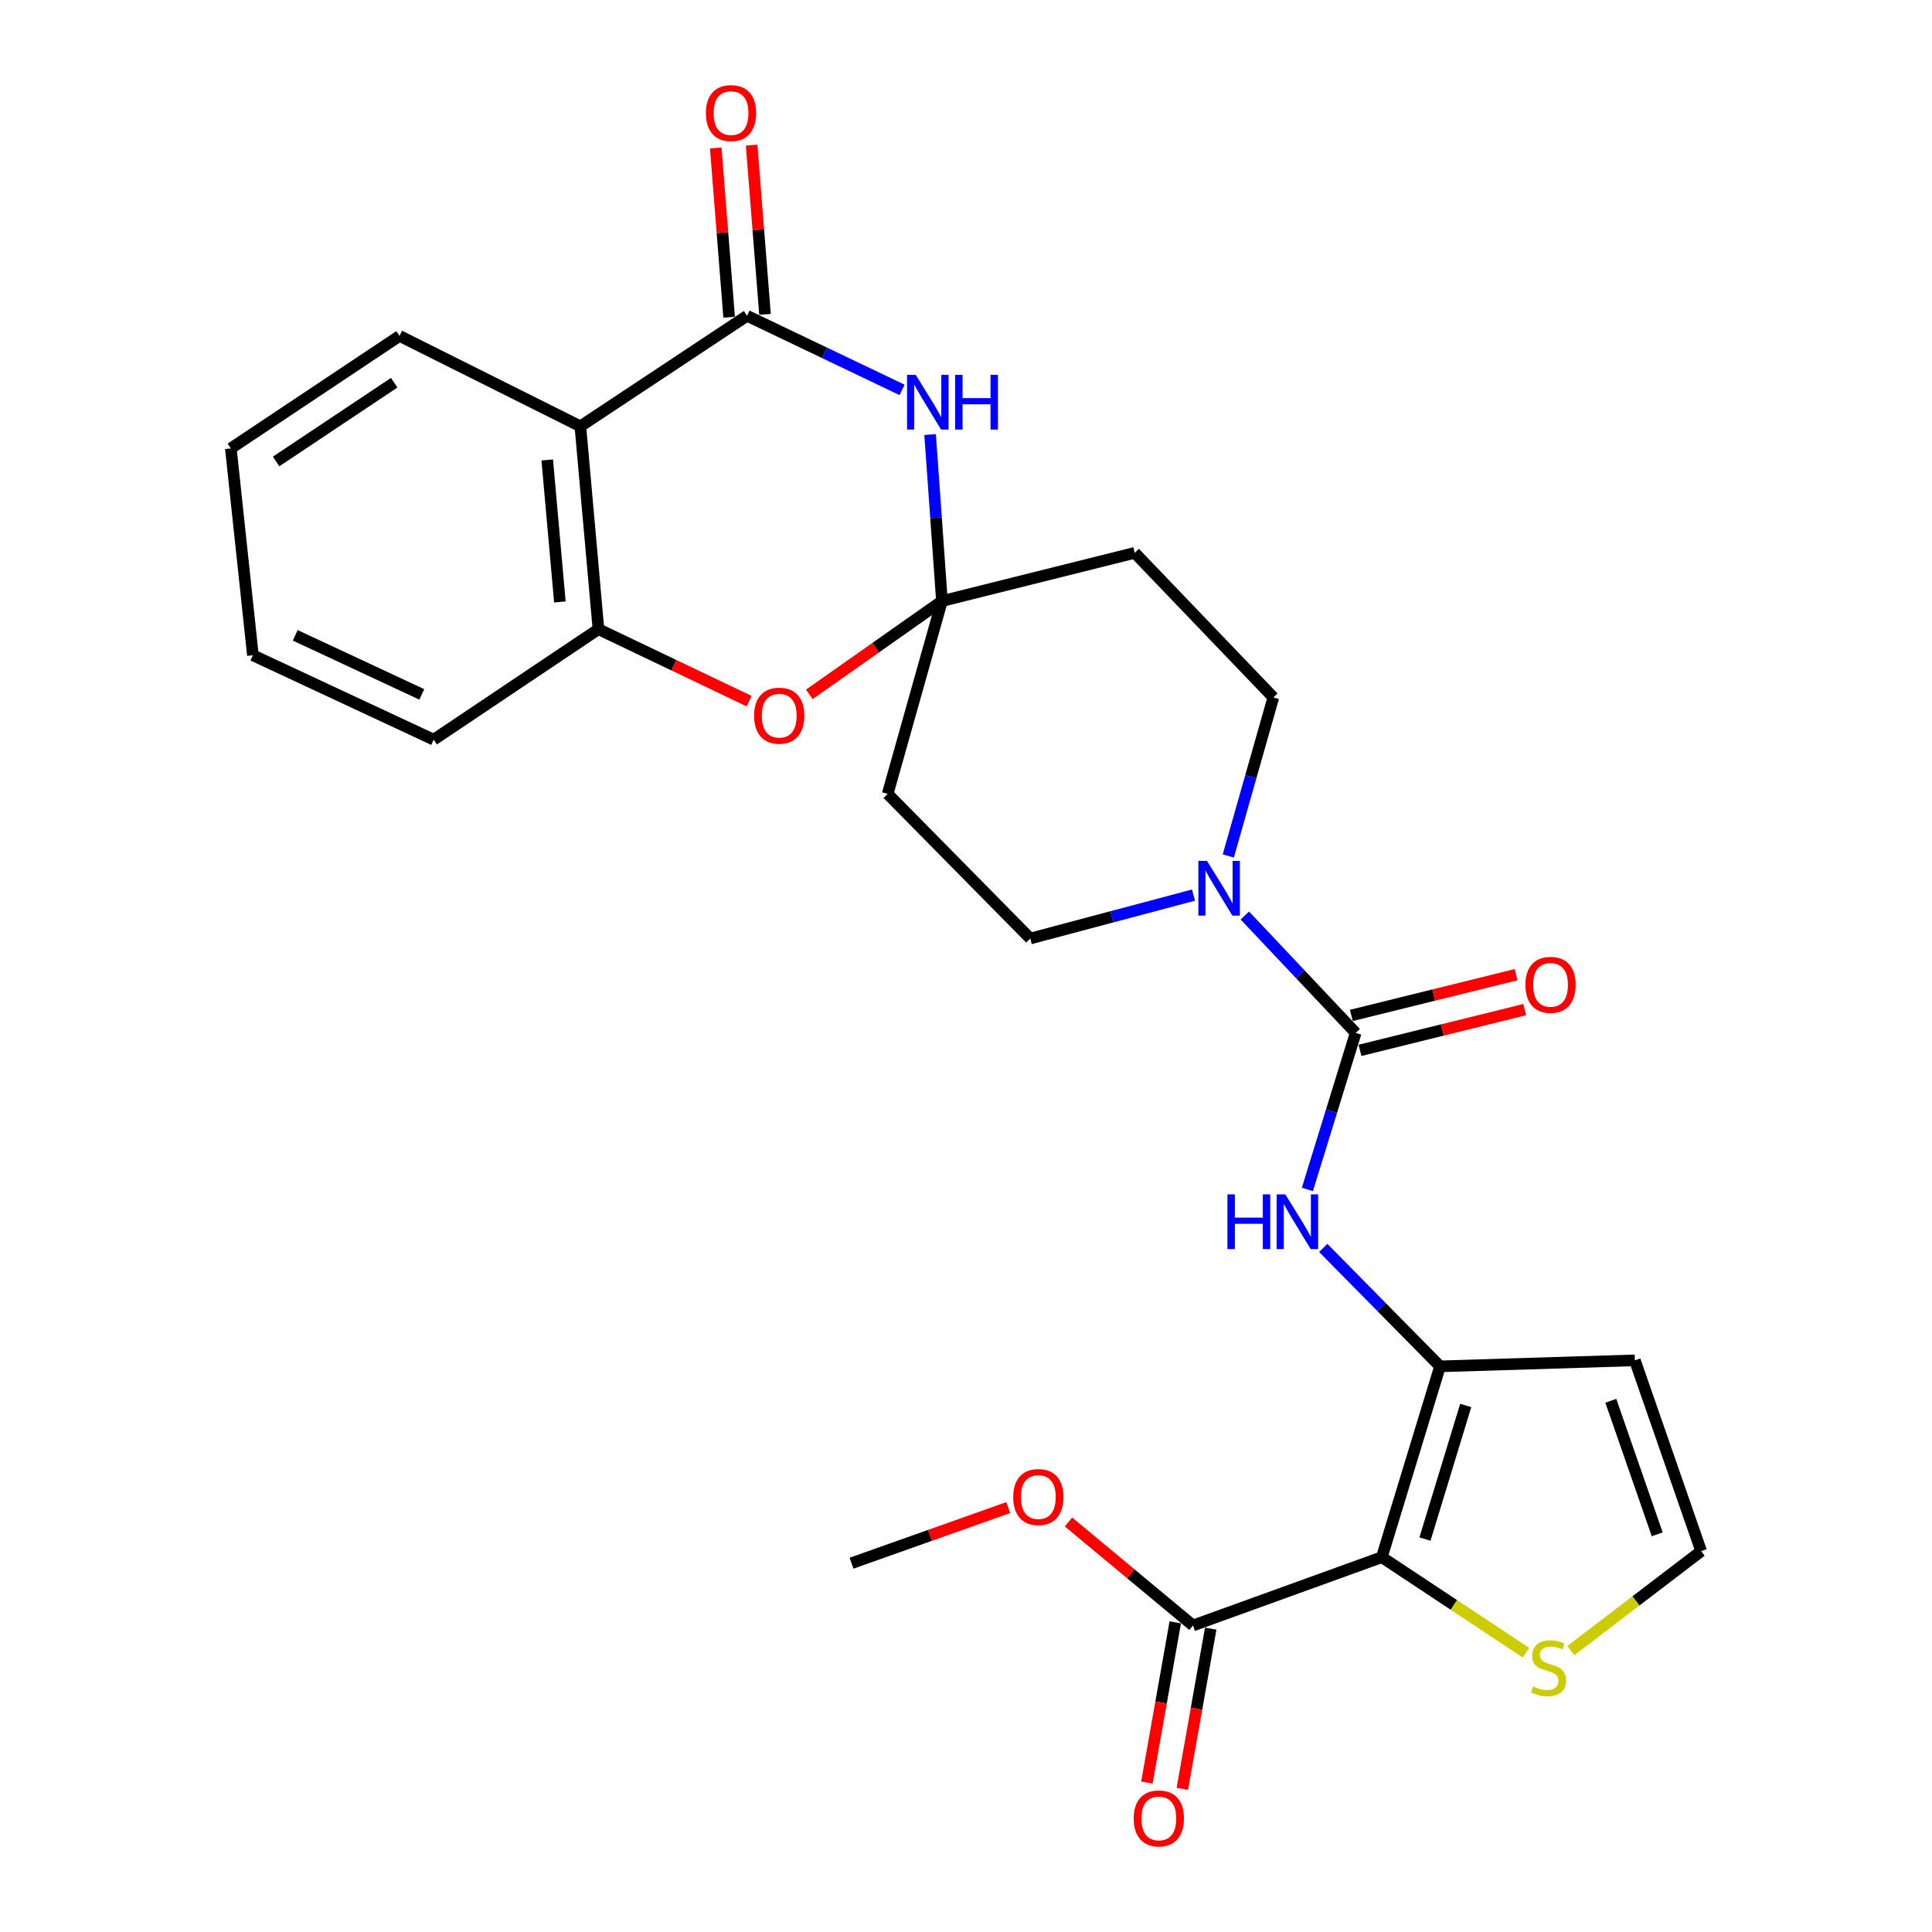 <?xml version='1.0' encoding='iso-8859-1'?>
<svg version='1.1' baseProfile='full'
              xmlns='http://www.w3.org/2000/svg'
                      xmlns:rdkit='http://www.rdkit.org/xml'
                      xmlns:xlink='http://www.w3.org/1999/xlink'
                  xml:space='preserve'
width='1000px' height='1000px' viewBox='0 0 1000 1000'>
<!-- END OF HEADER -->
<rect style='opacity:1.0;fill:#FFFFFF;stroke:none' width='1000' height='1000' x='0' y='0'> </rect>
<path class='bond-3' d='M 715.231,805.995 L 745.356,707.218' style='fill:none;fill-rule:evenodd;stroke:#000000;stroke-width:6px;stroke-linecap:butt;stroke-linejoin:miter;stroke-opacity:1' />
<path class='bond-3' d='M 737.567,796.613 L 758.654,727.468' style='fill:none;fill-rule:evenodd;stroke:#000000;stroke-width:6px;stroke-linecap:butt;stroke-linejoin:miter;stroke-opacity:1' />
<path class='bond-10' d='M 715.231,805.995 L 617.488,841.346' style='fill:none;fill-rule:evenodd;stroke:#000000;stroke-width:6px;stroke-linecap:butt;stroke-linejoin:miter;stroke-opacity:1' />
<path class='bond-11' d='M 715.231,805.995 L 752.535,830.718' style='fill:none;fill-rule:evenodd;stroke:#000000;stroke-width:6px;stroke-linecap:butt;stroke-linejoin:miter;stroke-opacity:1' />
<path class='bond-11' d='M 752.535,830.718 L 789.84,855.44' style='fill:none;fill-rule:evenodd;stroke:#CCCC00;stroke-width:6px;stroke-linecap:butt;stroke-linejoin:miter;stroke-opacity:1' />
<path class='bond-0' d='M 386.682,163.459 L 426.792,182.636' style='fill:none;fill-rule:evenodd;stroke:#000000;stroke-width:6px;stroke-linecap:butt;stroke-linejoin:miter;stroke-opacity:1' />
<path class='bond-0' d='M 426.792,182.636 L 466.902,201.812' style='fill:none;fill-rule:evenodd;stroke:#0000FF;stroke-width:6px;stroke-linecap:butt;stroke-linejoin:miter;stroke-opacity:1' />
<path class='bond-18' d='M 395.967,162.724 L 392.501,118.922' style='fill:none;fill-rule:evenodd;stroke:#000000;stroke-width:6px;stroke-linecap:butt;stroke-linejoin:miter;stroke-opacity:1' />
<path class='bond-18' d='M 392.501,118.922 L 389.034,75.12' style='fill:none;fill-rule:evenodd;stroke:#FF0000;stroke-width:6px;stroke-linecap:butt;stroke-linejoin:miter;stroke-opacity:1' />
<path class='bond-18' d='M 377.398,164.194 L 373.931,120.392' style='fill:none;fill-rule:evenodd;stroke:#000000;stroke-width:6px;stroke-linecap:butt;stroke-linejoin:miter;stroke-opacity:1' />
<path class='bond-18' d='M 373.931,120.392 L 370.464,76.59' style='fill:none;fill-rule:evenodd;stroke:#FF0000;stroke-width:6px;stroke-linecap:butt;stroke-linejoin:miter;stroke-opacity:1' />
<path class='bond-29' d='M 386.682,163.459 L 300.396,220.667' style='fill:none;fill-rule:evenodd;stroke:#000000;stroke-width:6px;stroke-linecap:butt;stroke-linejoin:miter;stroke-opacity:1' />
<path class='bond-1' d='M 481.424,224.925 L 484.487,268.014' style='fill:none;fill-rule:evenodd;stroke:#0000FF;stroke-width:6px;stroke-linecap:butt;stroke-linejoin:miter;stroke-opacity:1' />
<path class='bond-1' d='M 484.487,268.014 L 487.551,311.103' style='fill:none;fill-rule:evenodd;stroke:#000000;stroke-width:6px;stroke-linecap:butt;stroke-linejoin:miter;stroke-opacity:1' />
<path class='bond-2' d='M 487.551,311.103 L 587.342,286.153' style='fill:none;fill-rule:evenodd;stroke:#000000;stroke-width:6px;stroke-linecap:butt;stroke-linejoin:miter;stroke-opacity:1' />
<path class='bond-8' d='M 487.551,311.103 L 453.224,335.253' style='fill:none;fill-rule:evenodd;stroke:#000000;stroke-width:6px;stroke-linecap:butt;stroke-linejoin:miter;stroke-opacity:1' />
<path class='bond-8' d='M 453.224,335.253 L 418.898,359.402' style='fill:none;fill-rule:evenodd;stroke:#FF0000;stroke-width:6px;stroke-linecap:butt;stroke-linejoin:miter;stroke-opacity:1' />
<path class='bond-28' d='M 487.551,311.103 L 459.454,410.916' style='fill:none;fill-rule:evenodd;stroke:#000000;stroke-width:6px;stroke-linecap:butt;stroke-linejoin:miter;stroke-opacity:1' />
<path class='bond-6' d='M 745.356,707.218 L 715.131,676.57' style='fill:none;fill-rule:evenodd;stroke:#000000;stroke-width:6px;stroke-linecap:butt;stroke-linejoin:miter;stroke-opacity:1' />
<path class='bond-6' d='M 715.131,676.57 L 684.907,645.922' style='fill:none;fill-rule:evenodd;stroke:#0000FF;stroke-width:6px;stroke-linecap:butt;stroke-linejoin:miter;stroke-opacity:1' />
<path class='bond-12' d='M 745.356,707.218 L 846.203,704.113' style='fill:none;fill-rule:evenodd;stroke:#000000;stroke-width:6px;stroke-linecap:butt;stroke-linejoin:miter;stroke-opacity:1' />
<path class='bond-4' d='M 701.695,534.623 L 689.196,575.136' style='fill:none;fill-rule:evenodd;stroke:#000000;stroke-width:6px;stroke-linecap:butt;stroke-linejoin:miter;stroke-opacity:1' />
<path class='bond-4' d='M 689.196,575.136 L 676.697,615.649' style='fill:none;fill-rule:evenodd;stroke:#0000FF;stroke-width:6px;stroke-linecap:butt;stroke-linejoin:miter;stroke-opacity:1' />
<path class='bond-7' d='M 701.695,534.623 L 673.011,504.247' style='fill:none;fill-rule:evenodd;stroke:#000000;stroke-width:6px;stroke-linecap:butt;stroke-linejoin:miter;stroke-opacity:1' />
<path class='bond-7' d='M 673.011,504.247 L 644.327,473.871' style='fill:none;fill-rule:evenodd;stroke:#0000FF;stroke-width:6px;stroke-linecap:butt;stroke-linejoin:miter;stroke-opacity:1' />
<path class='bond-19' d='M 703.931,543.665 L 746.562,533.119' style='fill:none;fill-rule:evenodd;stroke:#000000;stroke-width:6px;stroke-linecap:butt;stroke-linejoin:miter;stroke-opacity:1' />
<path class='bond-19' d='M 746.562,533.119 L 789.192,522.573' style='fill:none;fill-rule:evenodd;stroke:#FF0000;stroke-width:6px;stroke-linecap:butt;stroke-linejoin:miter;stroke-opacity:1' />
<path class='bond-19' d='M 699.458,525.582 L 742.088,515.036' style='fill:none;fill-rule:evenodd;stroke:#000000;stroke-width:6px;stroke-linecap:butt;stroke-linejoin:miter;stroke-opacity:1' />
<path class='bond-19' d='M 742.088,515.036 L 784.719,504.49' style='fill:none;fill-rule:evenodd;stroke:#FF0000;stroke-width:6px;stroke-linecap:butt;stroke-linejoin:miter;stroke-opacity:1' />
<path class='bond-5' d='M 300.396,220.667 L 309.751,325.664' style='fill:none;fill-rule:evenodd;stroke:#000000;stroke-width:6px;stroke-linecap:butt;stroke-linejoin:miter;stroke-opacity:1' />
<path class='bond-5' d='M 283.245,238.069 L 289.793,311.567' style='fill:none;fill-rule:evenodd;stroke:#000000;stroke-width:6px;stroke-linecap:butt;stroke-linejoin:miter;stroke-opacity:1' />
<path class='bond-22' d='M 300.396,220.667 L 206.803,173.87' style='fill:none;fill-rule:evenodd;stroke:#000000;stroke-width:6px;stroke-linecap:butt;stroke-linejoin:miter;stroke-opacity:1' />
<path class='bond-16' d='M 617.745,463.302 L 575.508,474.54' style='fill:none;fill-rule:evenodd;stroke:#0000FF;stroke-width:6px;stroke-linecap:butt;stroke-linejoin:miter;stroke-opacity:1' />
<path class='bond-16' d='M 575.508,474.54 L 533.271,485.778' style='fill:none;fill-rule:evenodd;stroke:#000000;stroke-width:6px;stroke-linecap:butt;stroke-linejoin:miter;stroke-opacity:1' />
<path class='bond-17' d='M 635.766,443.044 L 647.423,402.019' style='fill:none;fill-rule:evenodd;stroke:#0000FF;stroke-width:6px;stroke-linecap:butt;stroke-linejoin:miter;stroke-opacity:1' />
<path class='bond-17' d='M 647.423,402.019 L 659.079,360.994' style='fill:none;fill-rule:evenodd;stroke:#000000;stroke-width:6px;stroke-linecap:butt;stroke-linejoin:miter;stroke-opacity:1' />
<path class='bond-9' d='M 387.731,362.912 L 348.741,344.288' style='fill:none;fill-rule:evenodd;stroke:#FF0000;stroke-width:6px;stroke-linecap:butt;stroke-linejoin:miter;stroke-opacity:1' />
<path class='bond-9' d='M 348.741,344.288 L 309.751,325.664' style='fill:none;fill-rule:evenodd;stroke:#000000;stroke-width:6px;stroke-linecap:butt;stroke-linejoin:miter;stroke-opacity:1' />
<path class='bond-23' d='M 309.751,325.664 L 224.478,382.85' style='fill:none;fill-rule:evenodd;stroke:#000000;stroke-width:6px;stroke-linecap:butt;stroke-linejoin:miter;stroke-opacity:1' />
<path class='bond-20' d='M 608.317,839.722 L 600.972,881.191' style='fill:none;fill-rule:evenodd;stroke:#000000;stroke-width:6px;stroke-linecap:butt;stroke-linejoin:miter;stroke-opacity:1' />
<path class='bond-20' d='M 600.972,881.191 L 593.627,922.66' style='fill:none;fill-rule:evenodd;stroke:#FF0000;stroke-width:6px;stroke-linecap:butt;stroke-linejoin:miter;stroke-opacity:1' />
<path class='bond-20' d='M 626.659,842.971 L 619.314,884.44' style='fill:none;fill-rule:evenodd;stroke:#000000;stroke-width:6px;stroke-linecap:butt;stroke-linejoin:miter;stroke-opacity:1' />
<path class='bond-20' d='M 619.314,884.44 L 611.969,925.909' style='fill:none;fill-rule:evenodd;stroke:#FF0000;stroke-width:6px;stroke-linecap:butt;stroke-linejoin:miter;stroke-opacity:1' />
<path class='bond-21' d='M 617.488,841.346 L 585.266,814.556' style='fill:none;fill-rule:evenodd;stroke:#000000;stroke-width:6px;stroke-linecap:butt;stroke-linejoin:miter;stroke-opacity:1' />
<path class='bond-21' d='M 585.266,814.556 L 553.044,787.767' style='fill:none;fill-rule:evenodd;stroke:#FF0000;stroke-width:6px;stroke-linecap:butt;stroke-linejoin:miter;stroke-opacity:1' />
<path class='bond-15' d='M 813.072,854.344 L 846.796,828.602' style='fill:none;fill-rule:evenodd;stroke:#CCCC00;stroke-width:6px;stroke-linecap:butt;stroke-linejoin:miter;stroke-opacity:1' />
<path class='bond-15' d='M 846.796,828.602 L 880.519,802.86' style='fill:none;fill-rule:evenodd;stroke:#000000;stroke-width:6px;stroke-linecap:butt;stroke-linejoin:miter;stroke-opacity:1' />
<path class='bond-27' d='M 846.203,704.113 L 880.519,802.86' style='fill:none;fill-rule:evenodd;stroke:#000000;stroke-width:6px;stroke-linecap:butt;stroke-linejoin:miter;stroke-opacity:1' />
<path class='bond-27' d='M 833.755,725.04 L 857.776,794.163' style='fill:none;fill-rule:evenodd;stroke:#000000;stroke-width:6px;stroke-linecap:butt;stroke-linejoin:miter;stroke-opacity:1' />
<path class='bond-13' d='M 459.454,410.916 L 533.271,485.778' style='fill:none;fill-rule:evenodd;stroke:#000000;stroke-width:6px;stroke-linecap:butt;stroke-linejoin:miter;stroke-opacity:1' />
<path class='bond-14' d='M 587.342,286.153 L 659.079,360.994' style='fill:none;fill-rule:evenodd;stroke:#000000;stroke-width:6px;stroke-linecap:butt;stroke-linejoin:miter;stroke-opacity:1' />
<path class='bond-24' d='M 521.876,780.319 L 481.315,794.715' style='fill:none;fill-rule:evenodd;stroke:#FF0000;stroke-width:6px;stroke-linecap:butt;stroke-linejoin:miter;stroke-opacity:1' />
<path class='bond-24' d='M 481.315,794.715 L 440.754,809.11' style='fill:none;fill-rule:evenodd;stroke:#000000;stroke-width:6px;stroke-linecap:butt;stroke-linejoin:miter;stroke-opacity:1' />
<path class='bond-30' d='M 206.803,173.87 L 119.481,232.091' style='fill:none;fill-rule:evenodd;stroke:#000000;stroke-width:6px;stroke-linecap:butt;stroke-linejoin:miter;stroke-opacity:1' />
<path class='bond-30' d='M 204.038,198.102 L 142.913,238.857' style='fill:none;fill-rule:evenodd;stroke:#000000;stroke-width:6px;stroke-linecap:butt;stroke-linejoin:miter;stroke-opacity:1' />
<path class='bond-26' d='M 224.478,382.85 L 130.906,339.169' style='fill:none;fill-rule:evenodd;stroke:#000000;stroke-width:6px;stroke-linecap:butt;stroke-linejoin:miter;stroke-opacity:1' />
<path class='bond-26' d='M 218.322,359.419 L 152.821,328.842' style='fill:none;fill-rule:evenodd;stroke:#000000;stroke-width:6px;stroke-linecap:butt;stroke-linejoin:miter;stroke-opacity:1' />
<path class='bond-25' d='M 119.481,232.091 L 130.906,339.169' style='fill:none;fill-rule:evenodd;stroke:#000000;stroke-width:6px;stroke-linecap:butt;stroke-linejoin:miter;stroke-opacity:1' />
<path  class='atom-2' d='M 473.974 194.026
L 483.254 209.026
Q 484.174 210.506, 485.654 213.186
Q 487.134 215.866, 487.214 216.026
L 487.214 194.026
L 490.974 194.026
L 490.974 222.346
L 487.094 222.346
L 477.134 205.946
Q 475.974 204.026, 474.734 201.826
Q 473.534 199.626, 473.174 198.946
L 473.174 222.346
L 469.494 222.346
L 469.494 194.026
L 473.974 194.026
' fill='#0000FF'/>
<path  class='atom-2' d='M 494.374 194.026
L 498.214 194.026
L 498.214 206.066
L 512.694 206.066
L 512.694 194.026
L 516.534 194.026
L 516.534 222.346
L 512.694 222.346
L 512.694 209.266
L 498.214 209.266
L 498.214 222.346
L 494.374 222.346
L 494.374 194.026
' fill='#0000FF'/>
<path  class='atom-7' d='M 635.319 618.206
L 639.159 618.206
L 639.159 630.246
L 653.639 630.246
L 653.639 618.206
L 657.479 618.206
L 657.479 646.526
L 653.639 646.526
L 653.639 633.446
L 639.159 633.446
L 639.159 646.526
L 635.319 646.526
L 635.319 618.206
' fill='#0000FF'/>
<path  class='atom-7' d='M 665.279 618.206
L 674.559 633.206
Q 675.479 634.686, 676.959 637.366
Q 678.439 640.046, 678.519 640.206
L 678.519 618.206
L 682.279 618.206
L 682.279 646.526
L 678.399 646.526
L 668.439 630.126
Q 667.279 628.206, 666.039 626.006
Q 664.839 623.806, 664.479 623.126
L 664.479 646.526
L 660.799 646.526
L 660.799 618.206
L 665.279 618.206
' fill='#0000FF'/>
<path  class='atom-8' d='M 624.754 445.612
L 634.034 460.612
Q 634.954 462.092, 636.434 464.772
Q 637.914 467.452, 637.994 467.612
L 637.994 445.612
L 641.754 445.612
L 641.754 473.932
L 637.874 473.932
L 627.914 457.532
Q 626.754 455.612, 625.514 453.412
Q 624.314 451.212, 623.954 450.532
L 623.954 473.932
L 620.274 473.932
L 620.274 445.612
L 624.754 445.612
' fill='#0000FF'/>
<path  class='atom-9' d='M 390.323 370.439
Q 390.323 363.639, 393.683 359.839
Q 397.043 356.039, 403.323 356.039
Q 409.603 356.039, 412.963 359.839
Q 416.323 363.639, 416.323 370.439
Q 416.323 377.319, 412.923 381.239
Q 409.523 385.119, 403.323 385.119
Q 397.083 385.119, 393.683 381.239
Q 390.323 377.359, 390.323 370.439
M 403.323 381.919
Q 407.643 381.919, 409.963 379.039
Q 412.323 376.119, 412.323 370.439
Q 412.323 364.879, 409.963 362.079
Q 407.643 359.239, 403.323 359.239
Q 399.003 359.239, 396.643 362.039
Q 394.323 364.839, 394.323 370.439
Q 394.323 376.159, 396.643 379.039
Q 399.003 381.919, 403.323 381.919
' fill='#FF0000'/>
<path  class='atom-12' d='M 793.507 872.892
Q 793.827 873.012, 795.147 873.572
Q 796.467 874.132, 797.907 874.492
Q 799.387 874.812, 800.827 874.812
Q 803.507 874.812, 805.067 873.532
Q 806.627 872.212, 806.627 869.932
Q 806.627 868.372, 805.827 867.412
Q 805.067 866.452, 803.867 865.932
Q 802.667 865.412, 800.667 864.812
Q 798.147 864.052, 796.627 863.332
Q 795.147 862.612, 794.067 861.092
Q 793.027 859.572, 793.027 857.012
Q 793.027 853.452, 795.427 851.252
Q 797.867 849.052, 802.667 849.052
Q 805.947 849.052, 809.667 850.612
L 808.747 853.692
Q 805.347 852.292, 802.787 852.292
Q 800.027 852.292, 798.507 853.452
Q 796.987 854.572, 797.027 856.532
Q 797.027 858.052, 797.787 858.972
Q 798.587 859.892, 799.707 860.412
Q 800.867 860.932, 802.787 861.532
Q 805.347 862.332, 806.867 863.132
Q 808.387 863.932, 809.467 865.572
Q 810.587 867.172, 810.587 869.932
Q 810.587 873.852, 807.947 875.972
Q 805.347 878.052, 800.987 878.052
Q 798.467 878.052, 796.547 877.492
Q 794.667 876.972, 792.427 876.052
L 793.507 872.892
' fill='#CCCC00'/>
<path  class='atom-19' d='M 365.373 58.542
Q 365.373 51.742, 368.733 47.942
Q 372.093 44.142, 378.373 44.142
Q 384.653 44.142, 388.013 47.942
Q 391.373 51.742, 391.373 58.542
Q 391.373 65.422, 387.973 69.342
Q 384.573 73.222, 378.373 73.222
Q 372.133 73.222, 368.733 69.342
Q 365.373 65.462, 365.373 58.542
M 378.373 70.022
Q 382.693 70.022, 385.013 67.142
Q 387.373 64.222, 387.373 58.542
Q 387.373 52.982, 385.013 50.182
Q 382.693 47.342, 378.373 47.342
Q 374.053 47.342, 371.693 50.142
Q 369.373 52.942, 369.373 58.542
Q 369.373 64.262, 371.693 67.142
Q 374.053 70.022, 378.373 70.022
' fill='#FF0000'/>
<path  class='atom-20' d='M 789.553 509.753
Q 789.553 502.953, 792.913 499.153
Q 796.273 495.353, 802.553 495.353
Q 808.833 495.353, 812.193 499.153
Q 815.553 502.953, 815.553 509.753
Q 815.553 516.633, 812.153 520.553
Q 808.753 524.433, 802.553 524.433
Q 796.313 524.433, 792.913 520.553
Q 789.553 516.673, 789.553 509.753
M 802.553 521.233
Q 806.873 521.233, 809.193 518.353
Q 811.553 515.433, 811.553 509.753
Q 811.553 504.193, 809.193 501.393
Q 806.873 498.553, 802.553 498.553
Q 798.233 498.553, 795.873 501.353
Q 793.553 504.153, 793.553 509.753
Q 793.553 515.473, 795.873 518.353
Q 798.233 521.233, 802.553 521.233
' fill='#FF0000'/>
<path  class='atom-21' d='M 586.813 941.218
Q 586.813 934.418, 590.173 930.618
Q 593.533 926.818, 599.813 926.818
Q 606.093 926.818, 609.453 930.618
Q 612.813 934.418, 612.813 941.218
Q 612.813 948.098, 609.413 952.018
Q 606.013 955.898, 599.813 955.898
Q 593.573 955.898, 590.173 952.018
Q 586.813 948.138, 586.813 941.218
M 599.813 952.698
Q 604.133 952.698, 606.453 949.818
Q 608.813 946.898, 608.813 941.218
Q 608.813 935.658, 606.453 932.858
Q 604.133 930.018, 599.813 930.018
Q 595.493 930.018, 593.133 932.818
Q 590.813 935.618, 590.813 941.218
Q 590.813 946.938, 593.133 949.818
Q 595.493 952.698, 599.813 952.698
' fill='#FF0000'/>
<path  class='atom-22' d='M 524.441 774.874
Q 524.441 768.074, 527.801 764.274
Q 531.161 760.474, 537.441 760.474
Q 543.721 760.474, 547.081 764.274
Q 550.441 768.074, 550.441 774.874
Q 550.441 781.754, 547.041 785.674
Q 543.641 789.554, 537.441 789.554
Q 531.201 789.554, 527.801 785.674
Q 524.441 781.794, 524.441 774.874
M 537.441 786.354
Q 541.761 786.354, 544.081 783.474
Q 546.441 780.554, 546.441 774.874
Q 546.441 769.314, 544.081 766.514
Q 541.761 763.674, 537.441 763.674
Q 533.121 763.674, 530.761 766.474
Q 528.441 769.274, 528.441 774.874
Q 528.441 780.594, 530.761 783.474
Q 533.121 786.354, 537.441 786.354
' fill='#FF0000'/>
</svg>
